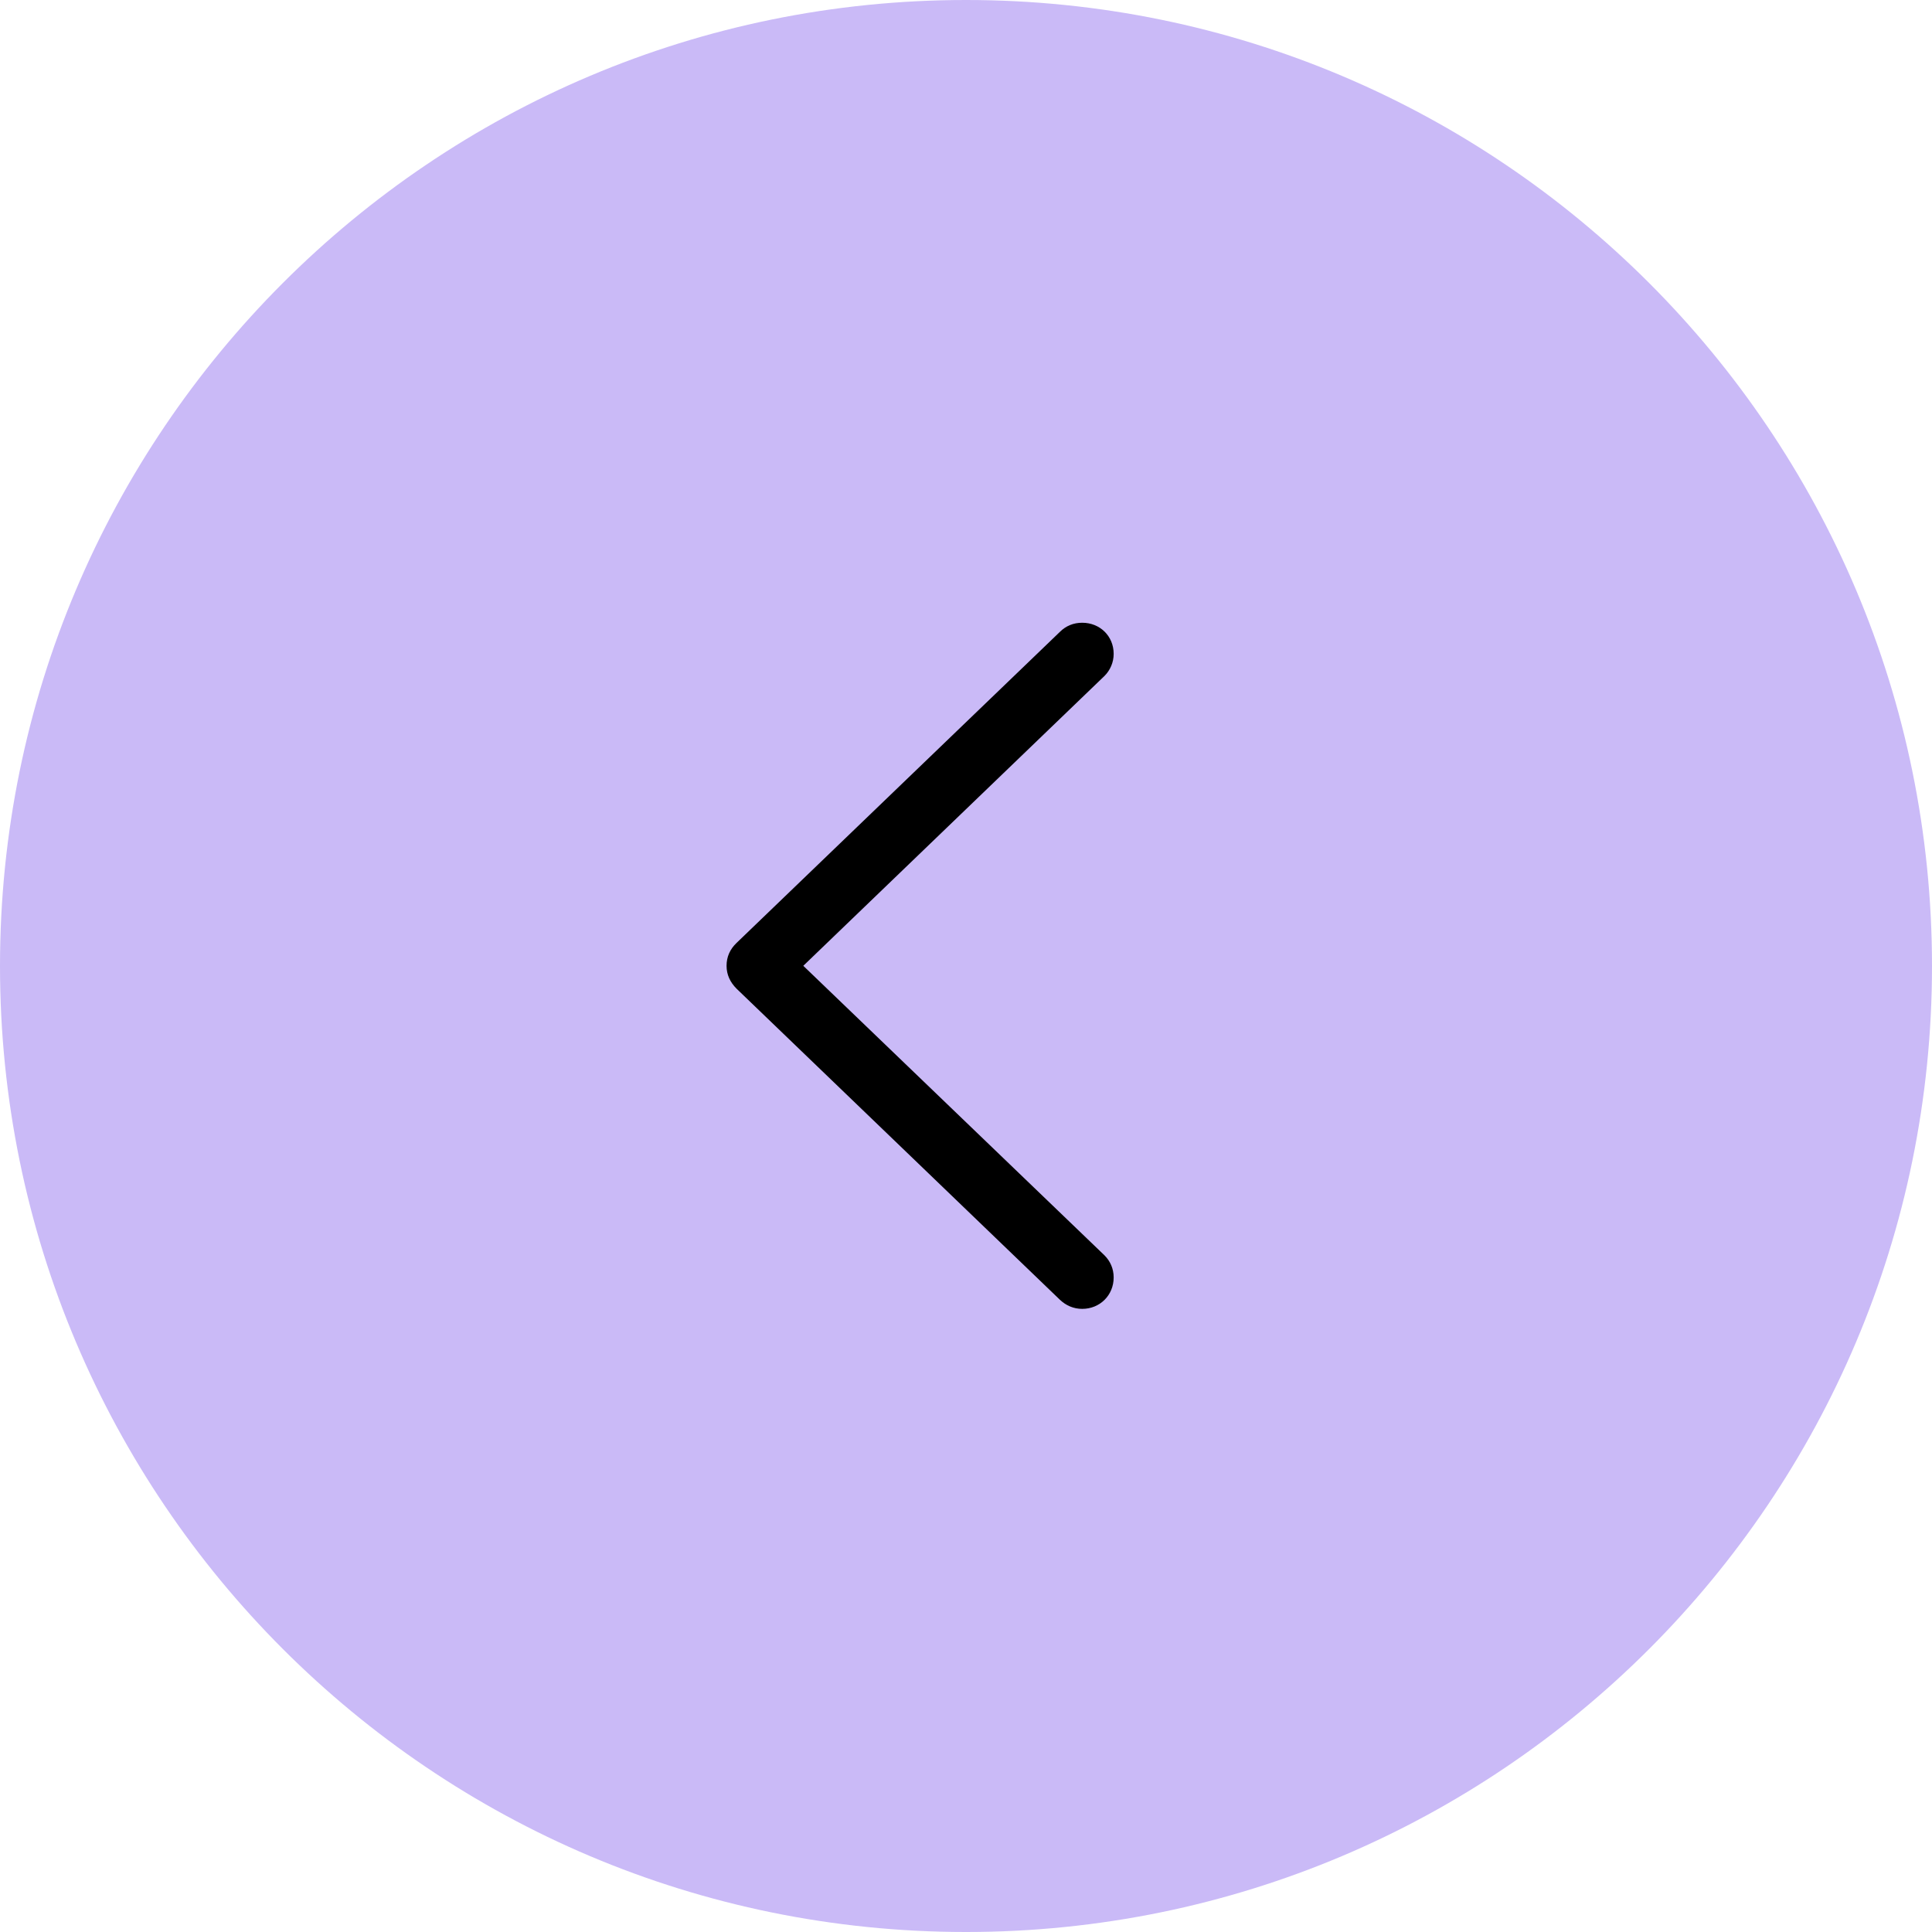 <?xml version="1.0" encoding="UTF-8"?> <svg xmlns="http://www.w3.org/2000/svg" width="60" height="60" viewBox="0 0 60 60" fill="none"><path d="M60 30C60 13.431 46.569 0 30 0V0C13.431 0 0 13.431 0 30V30C0 46.569 13.431 60 30 60V60C46.569 60 60 46.569 60 30V30Z" fill="#CABAF7"></path><path d="M22.564 29.994C22.564 29.711 22.672 29.477 22.877 29.281L32.916 19.623C33.102 19.438 33.336 19.34 33.609 19.34C34.156 19.34 34.586 19.75 34.586 20.307C34.586 20.57 34.478 20.814 34.303 20.99L24.947 29.994L34.303 38.988C34.478 39.164 34.586 39.398 34.586 39.672C34.586 40.228 34.156 40.648 33.609 40.648C33.336 40.648 33.102 40.541 32.916 40.365L22.877 30.707C22.672 30.502 22.564 30.267 22.564 29.994Z" fill="black"></path></svg> 